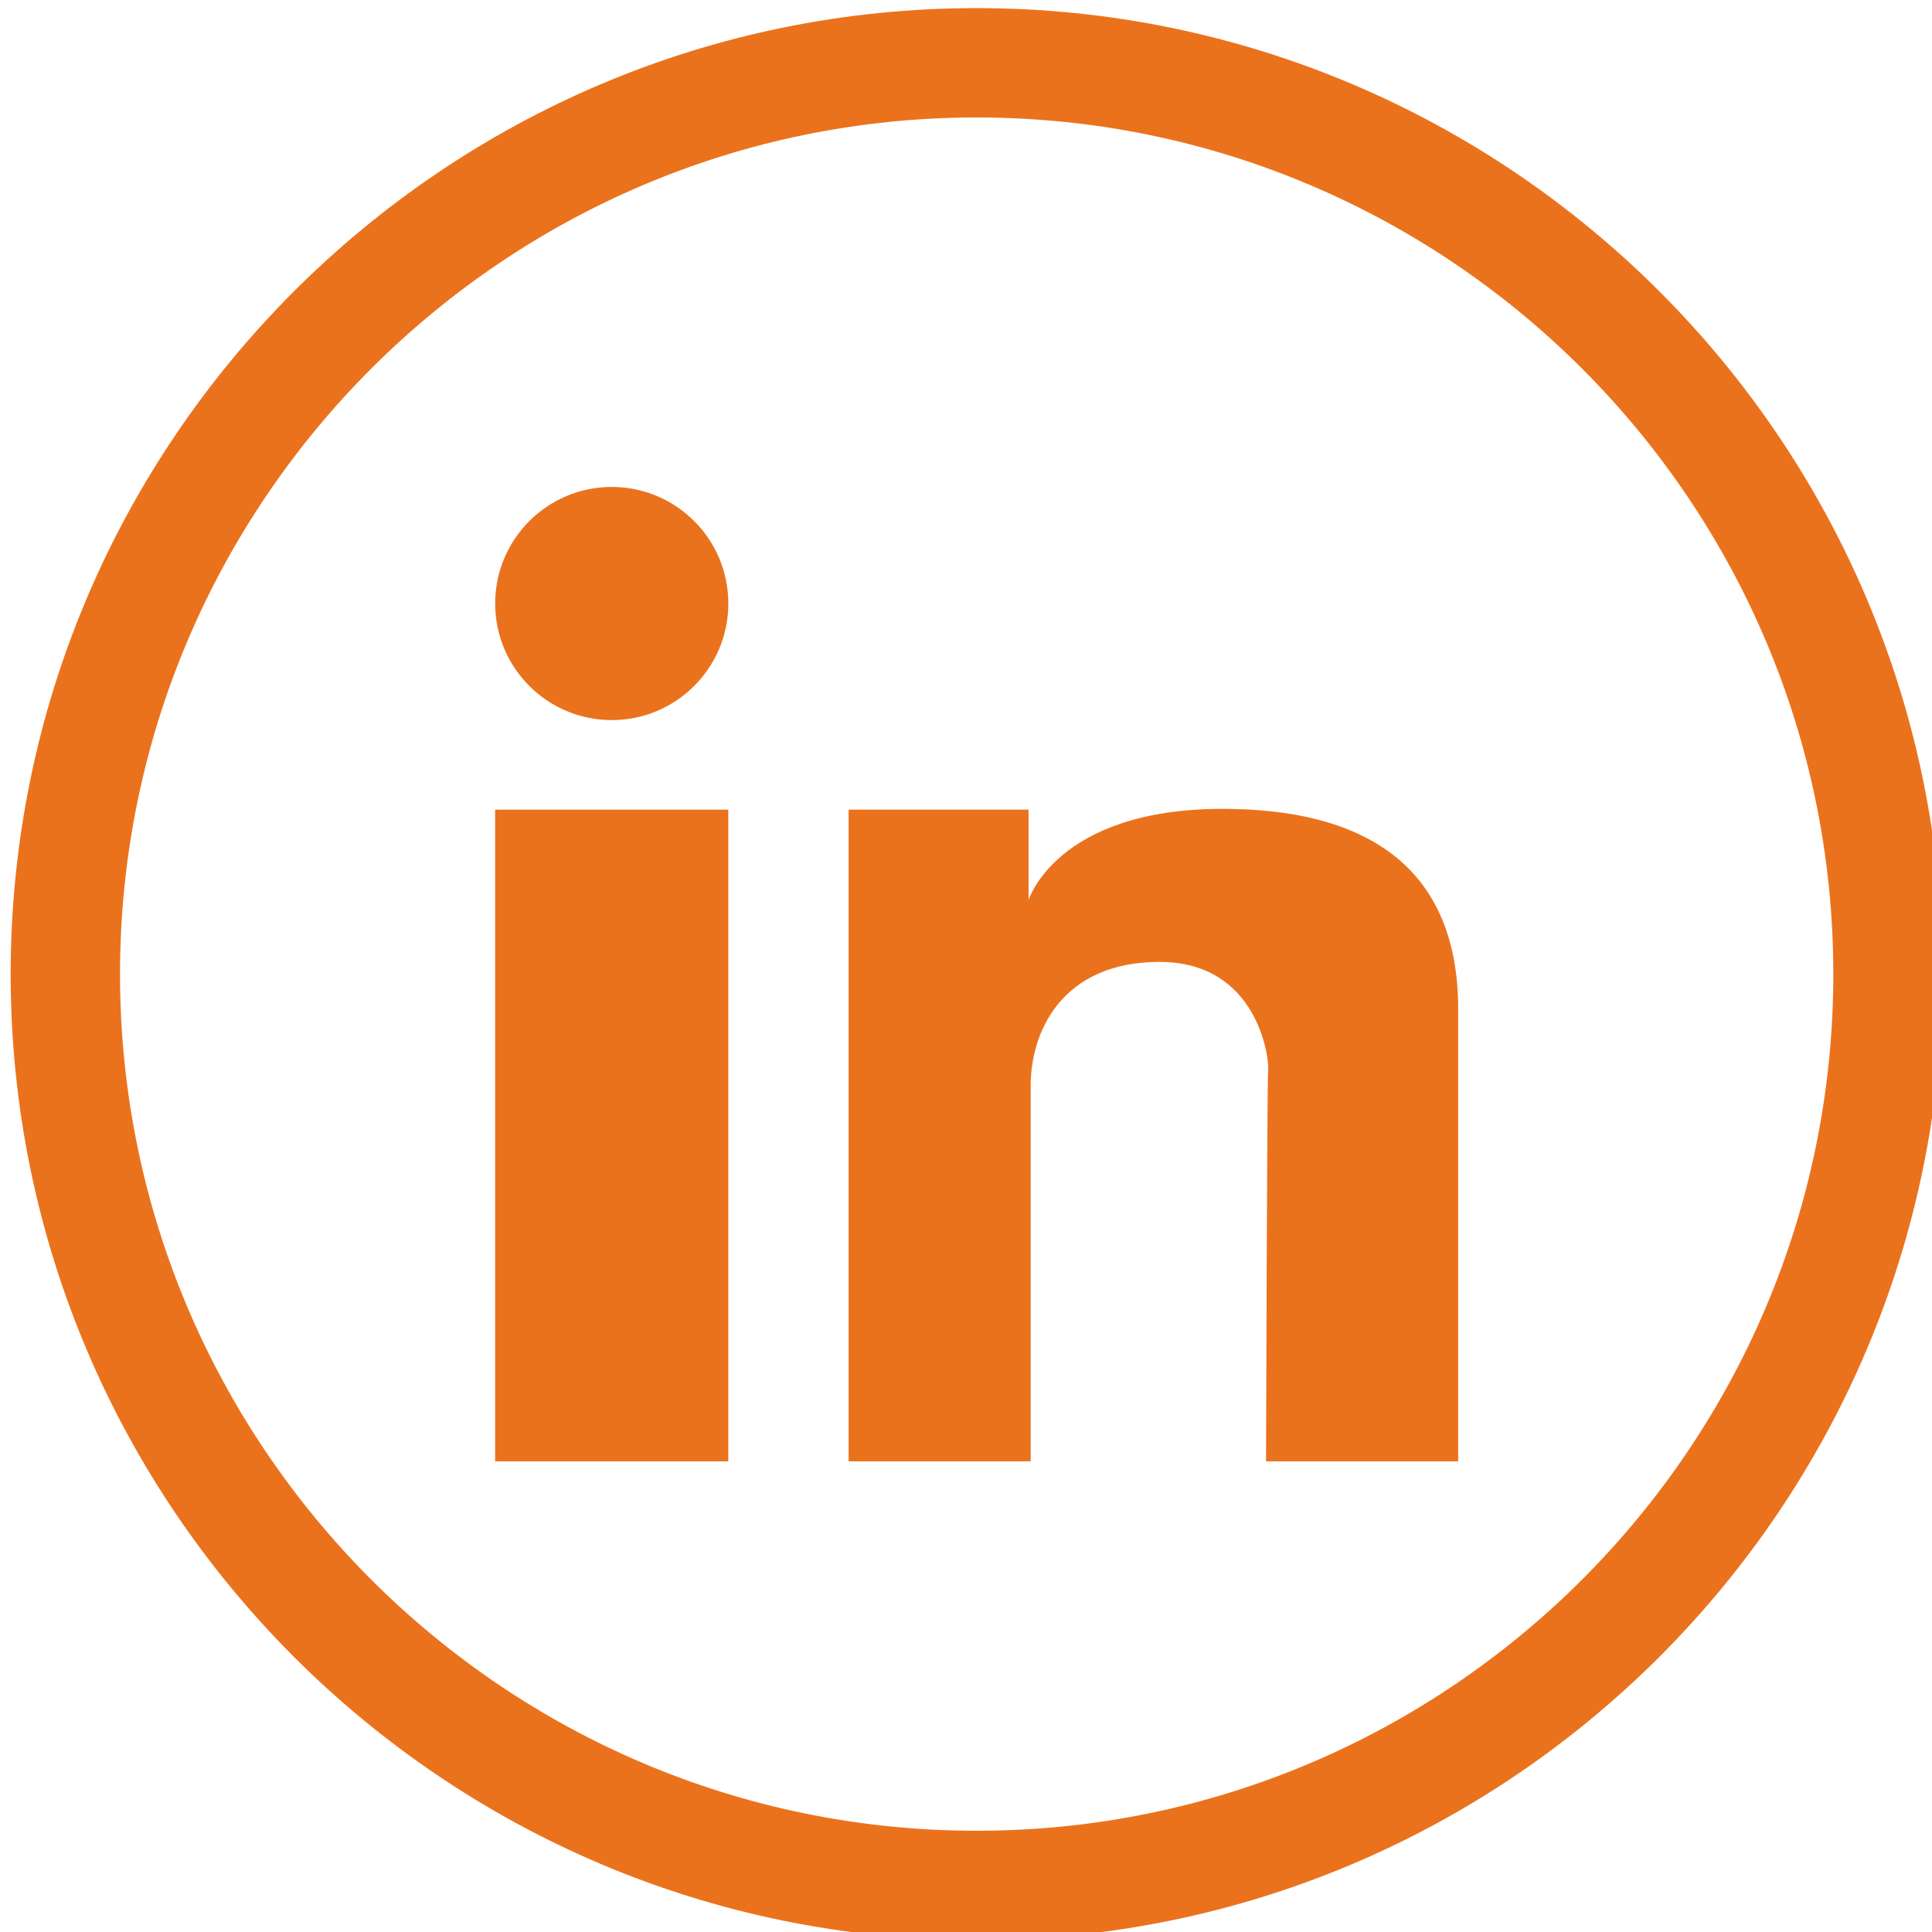 <?xml version="1.0" encoding="utf-8"?>
<!-- Generator: Adobe Illustrator 16.0.0, SVG Export Plug-In . SVG Version: 6.00 Build 0)  -->
<!DOCTYPE svg PUBLIC "-//W3C//DTD SVG 1.1//EN" "http://www.w3.org/Graphics/SVG/1.1/DTD/svg11.dtd">
<svg version="1.1" id="Calque_1" xmlns="http://www.w3.org/2000/svg" xmlns:xlink="http://www.w3.org/1999/xlink" x="0px" y="0px"
	 width="50px" height="50px" viewBox="0 0 50 50" enable-background="new 0 0 50 50" xml:space="preserve">
<g>
	<path fill="#EB721D" d="M25.275,50.21c-13.784,0-24.999-11.215-24.999-25s11.215-25,24.999-25c13.785,0,25.001,11.215,25.001,25
		S39.061,50.21,25.275,50.21z M25.275,3.04c-12.224,0-22.169,9.945-22.169,22.17s9.945,22.17,22.169,22.17
		c12.225,0,22.171-9.945,22.171-22.17S37.5,3.04,25.275,3.04z"/>
</g>
<g>
	<rect x="12.814" y="20.954" fill="#EB721D" width="6.034" height="16.865"/>
</g>
<g>
	<path fill="#EB721D" d="M21.963,20.954h4.656v2.342c0,0,0.718-2.363,5.022-2.363c3.556,0,6.097,1.385,6.097,5.188
		c0,2.102,0,11.697,0,11.697h-4.973c0,0,0.026-9.838,0.055-10.141c0.027-0.303-0.276-2.783-2.811-2.783
		c-2.535,0-3.335,1.818-3.335,3.195c0,1.379,0,9.729,0,9.729h-4.712V20.954z"/>
</g>
<circle fill="#EB721D" cx="15.832" cy="15.619" r="3.017"/>
</svg>
